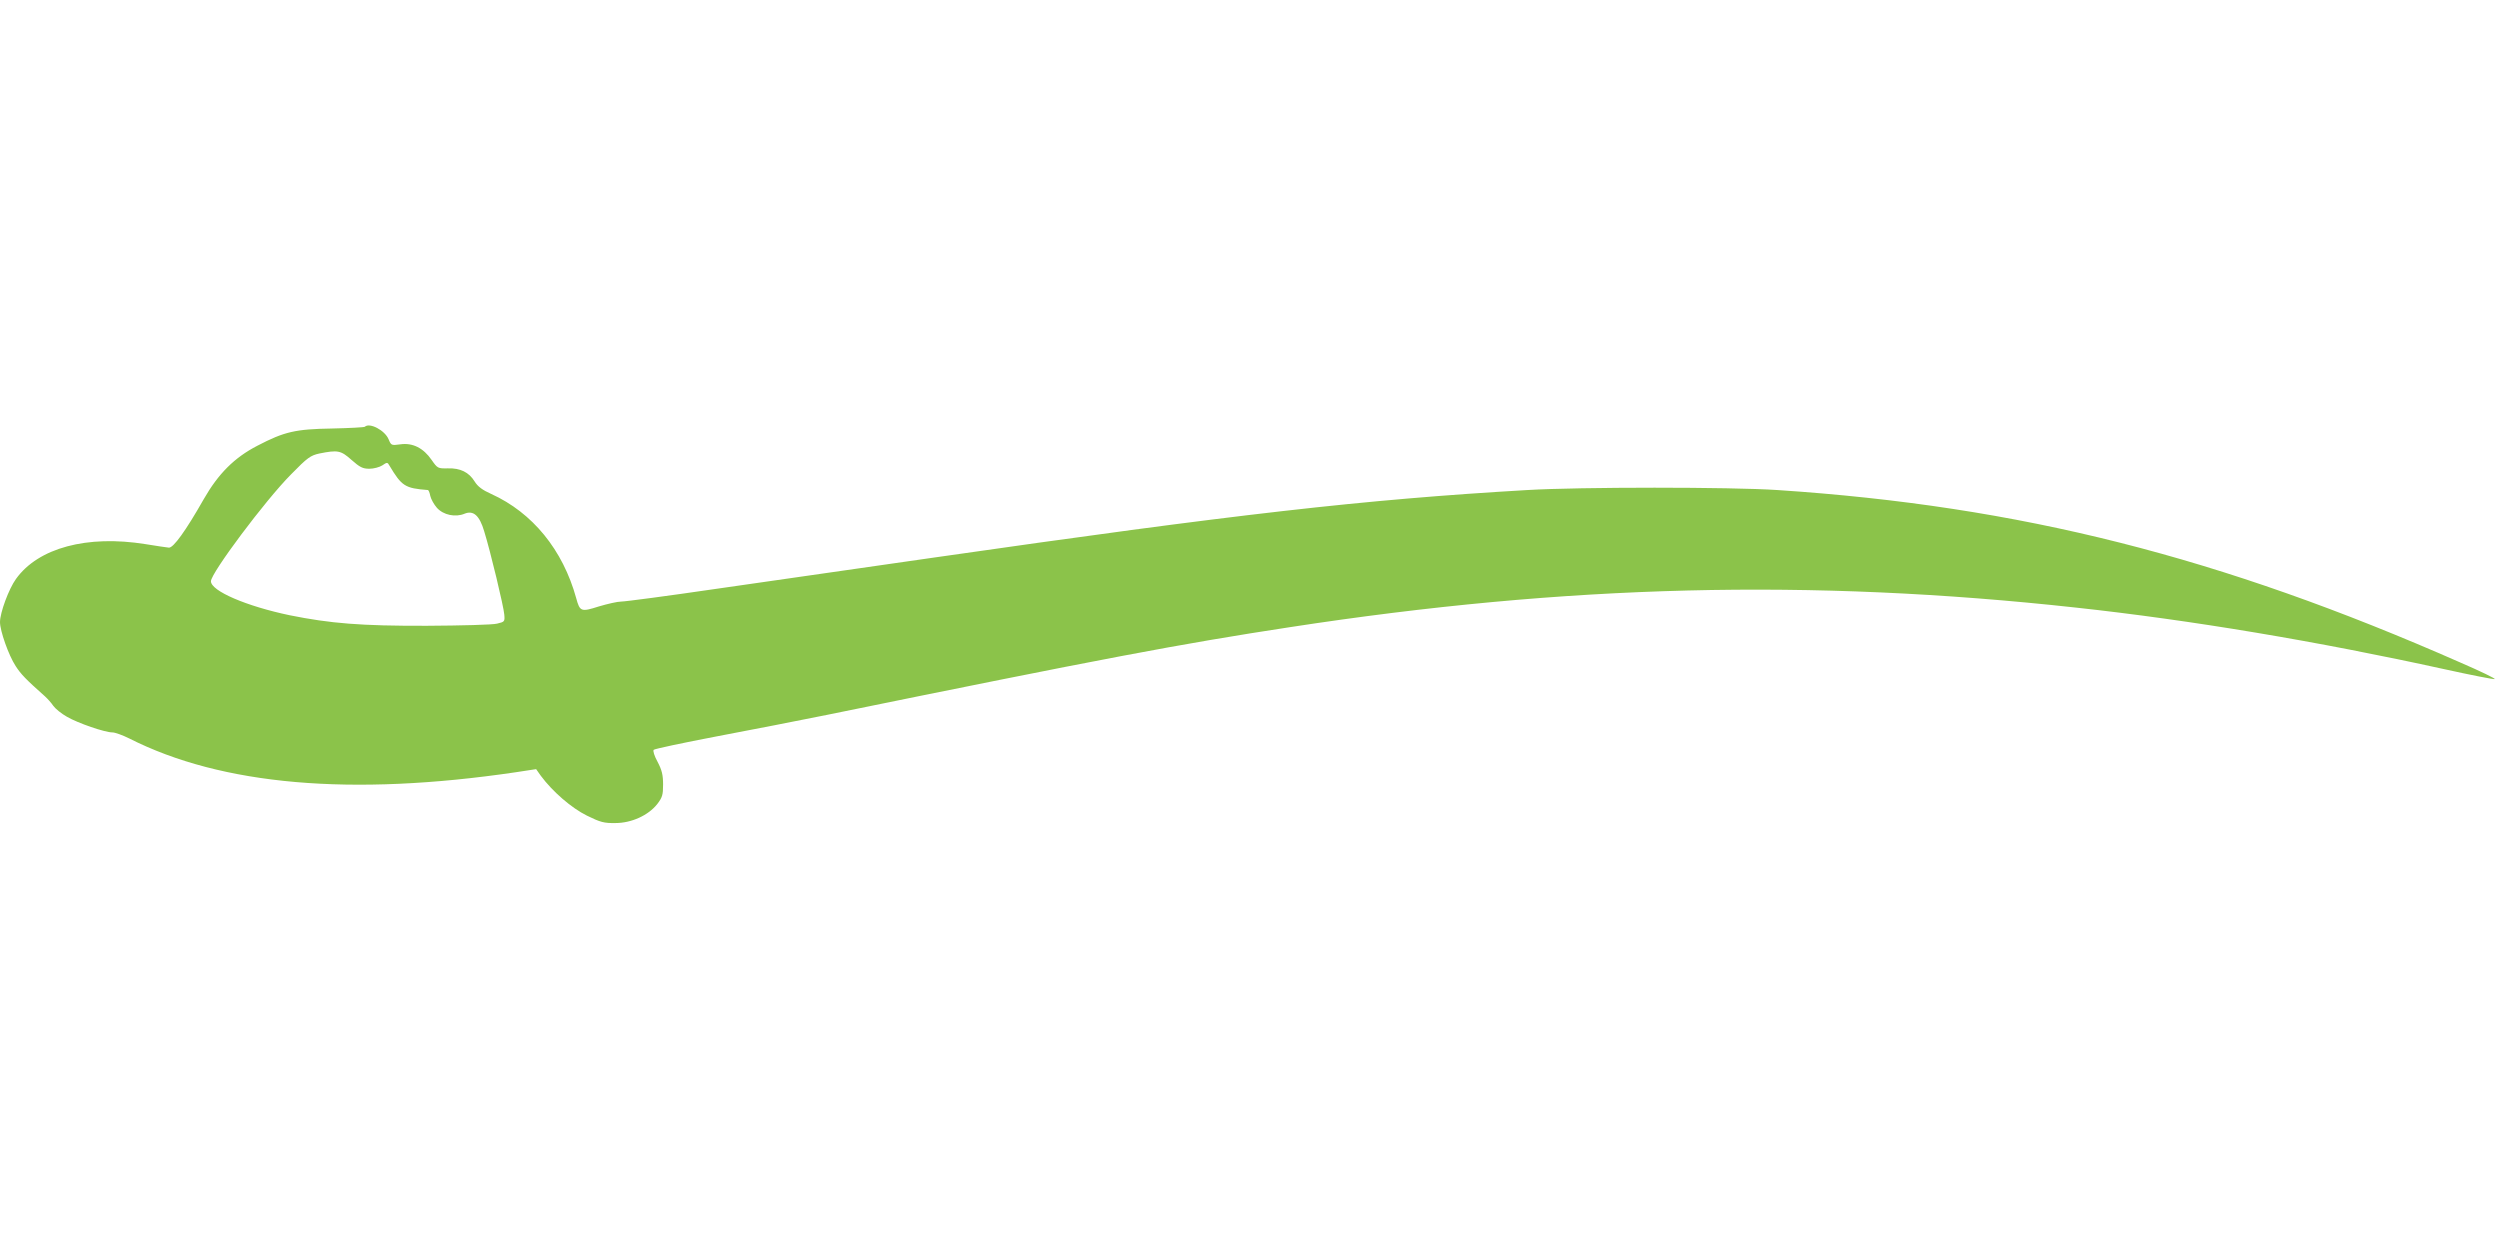 <?xml version="1.0" standalone="no"?>
<!DOCTYPE svg PUBLIC "-//W3C//DTD SVG 20010904//EN"
 "http://www.w3.org/TR/2001/REC-SVG-20010904/DTD/svg10.dtd">
<svg version="1.0" xmlns="http://www.w3.org/2000/svg"
 width="1280pt" height="640pt" viewBox="0 0 1280 640"
 preserveAspectRatio="xMidYMid meet">
<g transform="translate(0,640) scale(0.1,-0.1)"
fill="#8bc34a" stroke="none">
<path d="M1868 4215 c-3 -3 -79 -7 -169 -9 -186 -3 -243 -16 -381 -88 -118
-61 -200 -143 -275 -274 -92 -162 -155 -249 -178 -248 -11 1 -65 9 -120 18
-299 48 -549 -19 -663 -178 -37 -51 -82 -173 -82 -221 0 -45 44 -170 80 -225
27 -42 52 -68 151 -156 13 -12 32 -33 42 -48 10 -14 41 -40 70 -56 57 -33 194
-80 233 -80 13 0 52 -14 86 -31 474 -240 1136 -297 1978 -173 l105 16 24 -34
c60 -81 157 -165 236 -204 69 -34 88 -39 146 -38 82 0 168 39 214 97 26 34 30
47 30 100 0 49 -6 74 -28 116 -17 31 -25 57 -20 62 5 5 151 36 324 69 173 33
427 82 564 110 1410 288 1813 364 2370 449 1419 218 2665 249 4025 100 589
-64 1238 -173 1884 -315 136 -30 253 -53 259 -51 6 2 -72 40 -174 84 -1230
542 -2257 802 -3499 884 -237 16 -1013 16 -1280 0 -840 -49 -1487 -123 -3040
-346 -366 -53 -867 -125 -1114 -160 -246 -36 -465 -65 -485 -65 -20 0 -71 -12
-115 -25 -91 -29 -97 -27 -116 43 -68 246 -223 437 -435 533 -45 20 -69 38
-85 64 -29 47 -73 69 -137 67 -51 -1 -53 0 -83 43 -42 61 -97 89 -160 80 -46
-6 -47 -6 -60 25 -19 47 -98 88 -122 65z m-68 -170 c42 -37 57 -45 91 -45 22
0 52 8 66 17 25 17 27 17 37 -1 63 -105 79 -116 197 -125 4 -1 9 -14 12 -30 4
-17 19 -44 34 -61 33 -37 95 -50 142 -30 45 18 76 -9 100 -90 32 -103 100
-386 103 -427 3 -35 2 -37 -37 -46 -22 -6 -184 -10 -360 -11 -337 -1 -494 12
-702 54 -220 46 -403 124 -403 174 0 42 278 414 410 547 85 87 100 97 145 107
95 19 110 16 165 -33z"/>
</g>
</svg>
